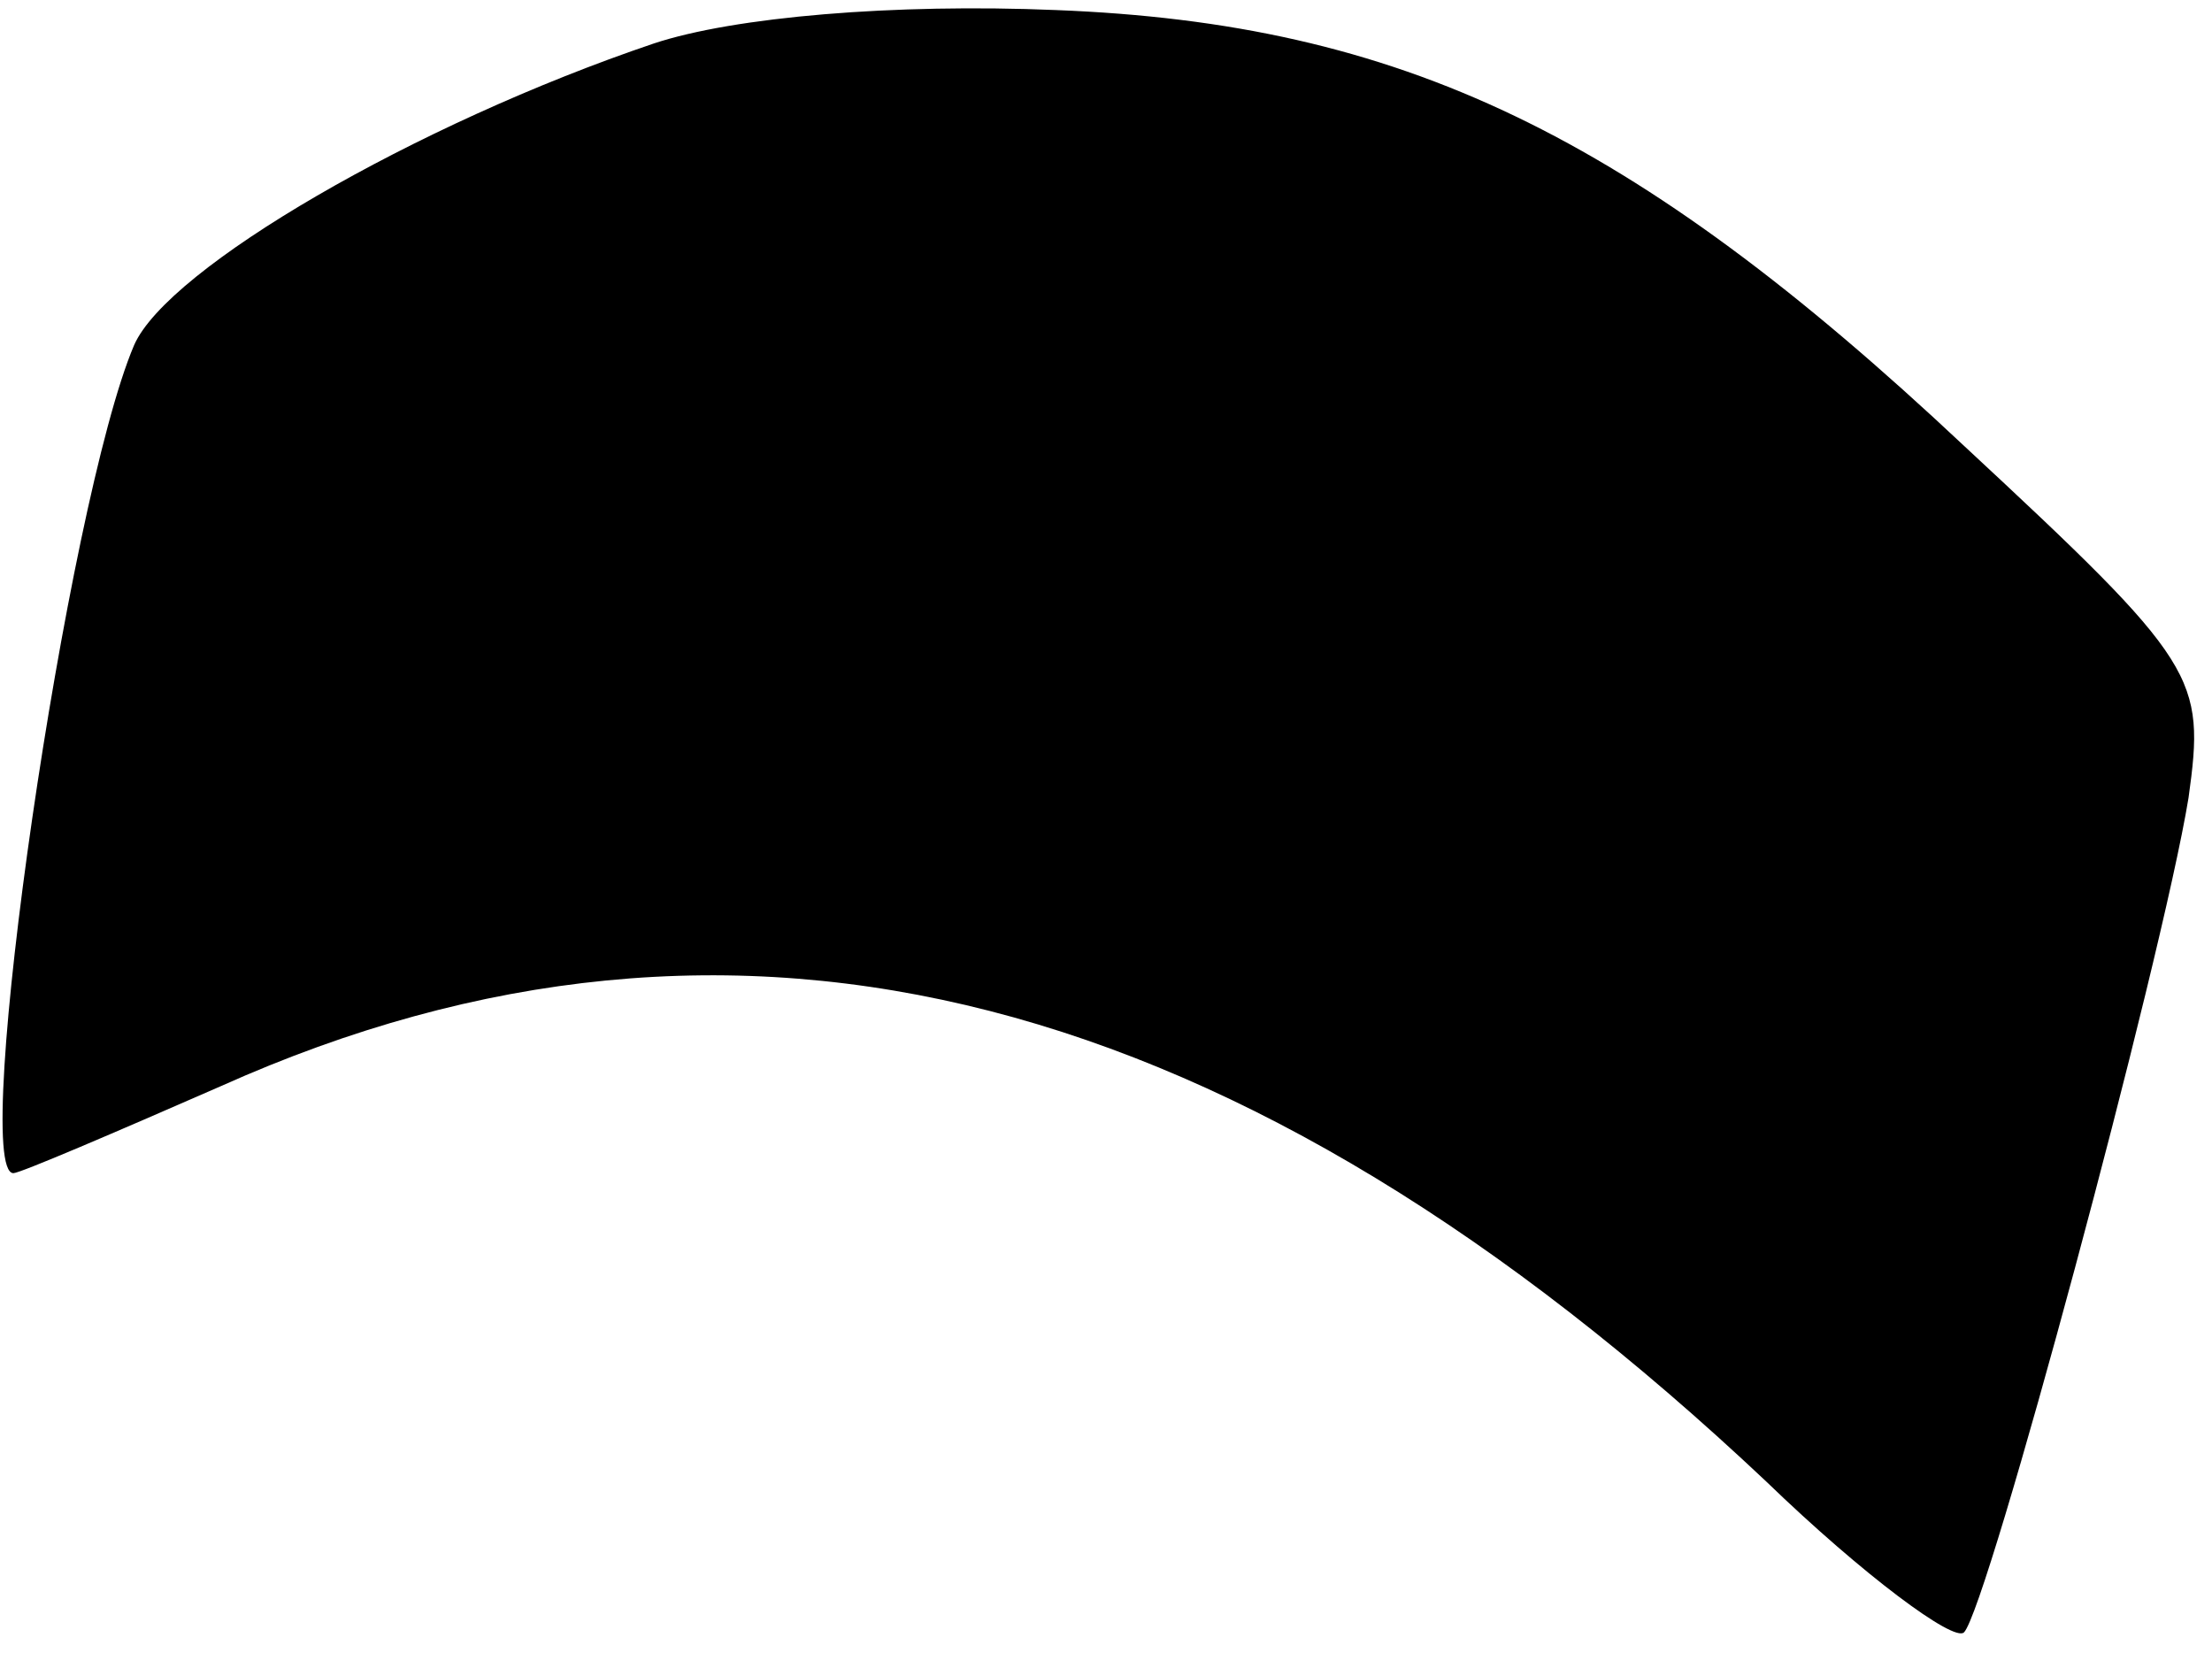 <?xml version="1.0" encoding="UTF-8" standalone="yes"?>
<svg version="1.0" xmlns="http://www.w3.org/2000/svg" width="100%" height="100%" viewBox="0 0 66 50" preserveAspectRatio="xMidYMid meet">
  <g transform="translate(0,50) scale(0.1,-0.1)" fill="#000000" stroke="none">
    <path d="M195 487 c-71 -24 -145 -67 -155 -90 -20 -47 -49 -247 -36 -247 2 0
30 12 62 26 154 69 304 30 461 -118 29 -28 56 -48 59 -45 7 7 59 200 67 249 5
36 3 40 -67 105 -99 93 -168 126 -271 130 -48 2 -96 -2 -120 -10z"/>
  </g>
</svg>